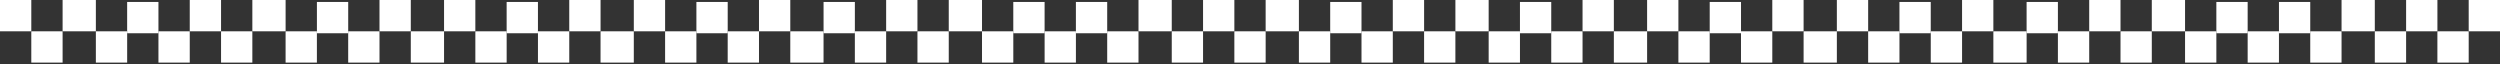 <?xml version="1.0" encoding="utf-8"?>
<svg xmlns="http://www.w3.org/2000/svg" fill="none" height="100%" overflow="visible" preserveAspectRatio="none" style="display: block;" viewBox="0 0 1281 33" width="100%">
<rect x="0" y="0" width="1281" height="33" fill="#333333" stroke="none"/>
<g id="Decorative border">
<path d="M0 0H16.038V16.038H0V0Z" fill="white"/>
<path d="M194.453 0H210.491V16.038H194.453V0Z" fill="white"/>
<path d="M810.898 0H826.936V16.038H810.898V0Z" fill="white"/>
<path d="M97.227 0H113.264V16.038H97.227V0Z" fill="white"/>
<path d="M713.672 0H729.709V16.038H713.672V0Z" fill="white"/>
<path d="M291.688 0H307.725V16.038H291.688V0Z" fill="white"/>
<path d="M908.125 0H924.163V16.038H908.125V0Z" fill="white"/>
<path d="M454.062 0H470.1V16.038H454.062V0Z" fill="white"/>
<path d="M1070.51 0H1086.55V16.038H1070.51V0Z" fill="white"/>
<path d="M583.367 0H600.407V16.038H583.367V0Z" fill="white"/>
<path d="M1199.81 0H1216.85V16.038H1199.81V0Z" fill="white"/>
<path d="M97.227 32.078L81.189 32.078V16.041L97.227 16.041V32.078Z" fill="white"/>
<path d="M713.672 32.078L697.634 32.078V16.041L713.672 16.041V32.078Z" fill="white"/>
<path d="M291.688 32.078L275.65 32.078V16.041L291.688 16.041V32.078Z" fill="white"/>
<path d="M908.125 32.078L892.087 32.078V16.041L908.125 16.041V32.078Z" fill="white"/>
<path d="M454.062 32.078L438.025 32.078V16.041L454.062 16.041V32.078Z" fill="white"/>
<path d="M1070.51 32.078L1054.47 32.078V16.041L1070.51 16.041V32.078Z" fill="white"/>
<path d="M583.367 32.078L567.33 32.078V16.041L583.367 16.041V32.078Z" fill="white"/>
<path d="M1199.81 32.078L1183.77 32.078V16.041L1199.81 16.041V32.078Z" fill="white"/>
<path d="M194.453 32.078L178.416 32.078L178.416 16.041L194.453 16.041V32.078Z" fill="white"/>
<path d="M810.898 32.078L794.861 32.078V16.041L810.898 16.041V32.078Z" fill="white"/>
<path d="M388.906 32.078L372.869 32.078V16.041L388.906 16.041V32.078Z" fill="white"/>
<path d="M1005.36 32.078L989.322 32.078V16.041L1005.36 16.041V32.078Z" fill="white"/>
<path d="M551.297 32.078L535.259 32.078V16.041L551.297 16.041V32.078Z" fill="white"/>
<path d="M1167.73 32.078L1151.7 32.078V16.041L1167.73 16.041V32.078Z" fill="white"/>
<path d="M16.039 16.039H32.077V32.077H16.039V16.039Z" fill="white"/>
<path d="M632.484 16.039H648.522V32.077H632.484V16.039Z" fill="white"/>
<path d="M210.492 16.039H227.532V32.077H210.492V16.039Z" fill="white"/>
<path d="M826.938 16.039H843.977V32.077H826.938V16.039Z" fill="white"/>
<path d="M113.266 16.039H129.303V32.077H113.266V16.039Z" fill="white"/>
<path d="M729.703 16.039H745.741V32.077H729.703V16.039Z" fill="white"/>
<path d="M307.719 16.039H324.759V32.077H307.719V16.039Z" fill="white"/>
<path d="M924.164 16.039H941.204V32.077H924.164V16.039Z" fill="white"/>
<path d="M470.102 16.039H486.139V32.077H470.102V16.039Z" fill="white"/>
<path d="M1086.55 16.039H1102.58V32.077H1086.55V16.039Z" fill="white"/>
<path d="M600.406 16.039H616.444V32.077H600.406V16.039Z" fill="white"/>
<path d="M1216.85 16.039H1232.89V32.077H1216.85V16.039Z" fill="white"/>
<path d="M1248.92 16.039H1264.96V32.077H1248.92V16.039Z" fill="white"/>
<path d="M81.188 17.039L65.15 17.039V1.002L81.188 1.002V17.039Z" fill="white"/>
<path d="M697.633 17.039L681.595 17.039V1.002L697.633 1.002V17.039Z" fill="white"/>
<path d="M275.641 17.039L259.603 17.039V1.002L275.641 1.002V17.039Z" fill="white"/>
<path d="M892.094 17.039L876.056 17.039V1.002L892.094 1.002V17.039Z" fill="white"/>
<path d="M438.031 17.039L421.994 17.039V1.002L438.031 1.002V17.039Z" fill="white"/>
<path d="M1054.47 17.039L1038.43 17.039V1.002L1054.47 1.002V17.039Z" fill="white"/>
<path d="M567.328 17.039L551.291 17.039V1.002L567.328 1.002V17.039Z" fill="white"/>
<path d="M1183.77 17.039L1167.74 17.039V1.002L1183.77 1.002V17.039Z" fill="white"/>
<path d="M178.422 17.039L162.384 17.039L162.384 1.002L178.422 1.002V17.039Z" fill="white"/>
<path d="M794.859 17.039L778.822 17.039V1.002L794.859 1.002V17.039Z" fill="white"/>
<path d="M372.875 17.039L356.837 17.039V1.002L372.875 1.002V17.039Z" fill="white"/>
<path d="M989.312 17.039L973.275 17.039V1.002L989.312 1.002V17.039Z" fill="white"/>
<path d="M535.25 17.039L519.212 17.039V1.002L535.25 1.002V17.039Z" fill="white"/>
<path d="M1151.7 17.039L1135.66 17.039V1.002L1151.7 1.002V17.039Z" fill="white"/>
<path d="M32.078 0H49.118V16.038H32.078V0Z" fill="white"/>
<path d="M648.516 0H665.556V16.038H648.516V0Z" fill="white"/>
<path d="M227.531 0H243.569V16.038H227.531V0Z" fill="white"/>
<path d="M843.977 0H860.014V16.038H843.977V0Z" fill="white"/>
<path d="M388.906 0H404.944V16.038H388.906V0Z" fill="white"/>
<path d="M1005.36 0H1021.4V16.038H1005.36V0Z" fill="white"/>
<path d="M129.305 0H146.345V16.038H129.305V0Z" fill="white"/>
<path d="M745.75 0H762.79V16.038H745.75V0Z" fill="white"/>
<path d="M324.766 0H340.803V16.038H324.766V0Z" fill="white"/>
<path d="M941.203 0H957.241V16.038H941.203V0Z" fill="white"/>
<path d="M486.141 0H503.181V16.038H486.141V0Z" fill="white"/>
<path d="M1102.58 0H1119.62V16.038H1102.58V0Z" fill="white"/>
<path d="M616.445 0H632.483V16.038H616.445V0Z" fill="white"/>
<path d="M1232.89 0H1248.93V16.038H1232.89V0Z" fill="white"/>
<path d="M1264.96 0H1281V16.038H1264.96V0Z" fill="white"/>
<path d="M65.156 32.078L49.119 32.078V16.041L65.156 16.041V32.078Z" fill="white"/>
<path d="M681.594 32.078L665.556 32.078V16.041L681.594 16.041V32.078Z" fill="white"/>
<path d="M259.609 32.078L243.572 32.078L243.572 16.041L259.609 16.041V32.078Z" fill="white"/>
<path d="M876.047 32.078L860.009 32.078V16.041L876.047 16.041V32.078Z" fill="white"/>
<path d="M421.984 32.078L404.944 32.078V16.041L421.984 16.041V32.078Z" fill="white"/>
<path d="M1038.44 32.078L1021.4 32.078V16.041L1038.44 16.041V32.078Z" fill="white"/>
<path d="M162.375 32.078L146.337 32.078L146.337 16.041L162.375 16.041V32.078Z" fill="white"/>
<path d="M778.828 32.078L762.791 32.078V16.041L778.828 16.041V32.078Z" fill="white"/>
<path d="M356.836 32.078L340.798 32.078V16.041L356.836 16.041V32.078Z" fill="white"/>
<path d="M973.281 32.078L957.244 32.078V16.041L973.281 16.041V32.078Z" fill="white"/>
<path d="M519.219 32.078L503.181 32.078V16.041L519.219 16.041V32.078Z" fill="white"/>
<path d="M1135.66 32.078L1119.62 32.078V16.041L1135.66 16.041V32.078Z" fill="white"/>
</g>
</svg>